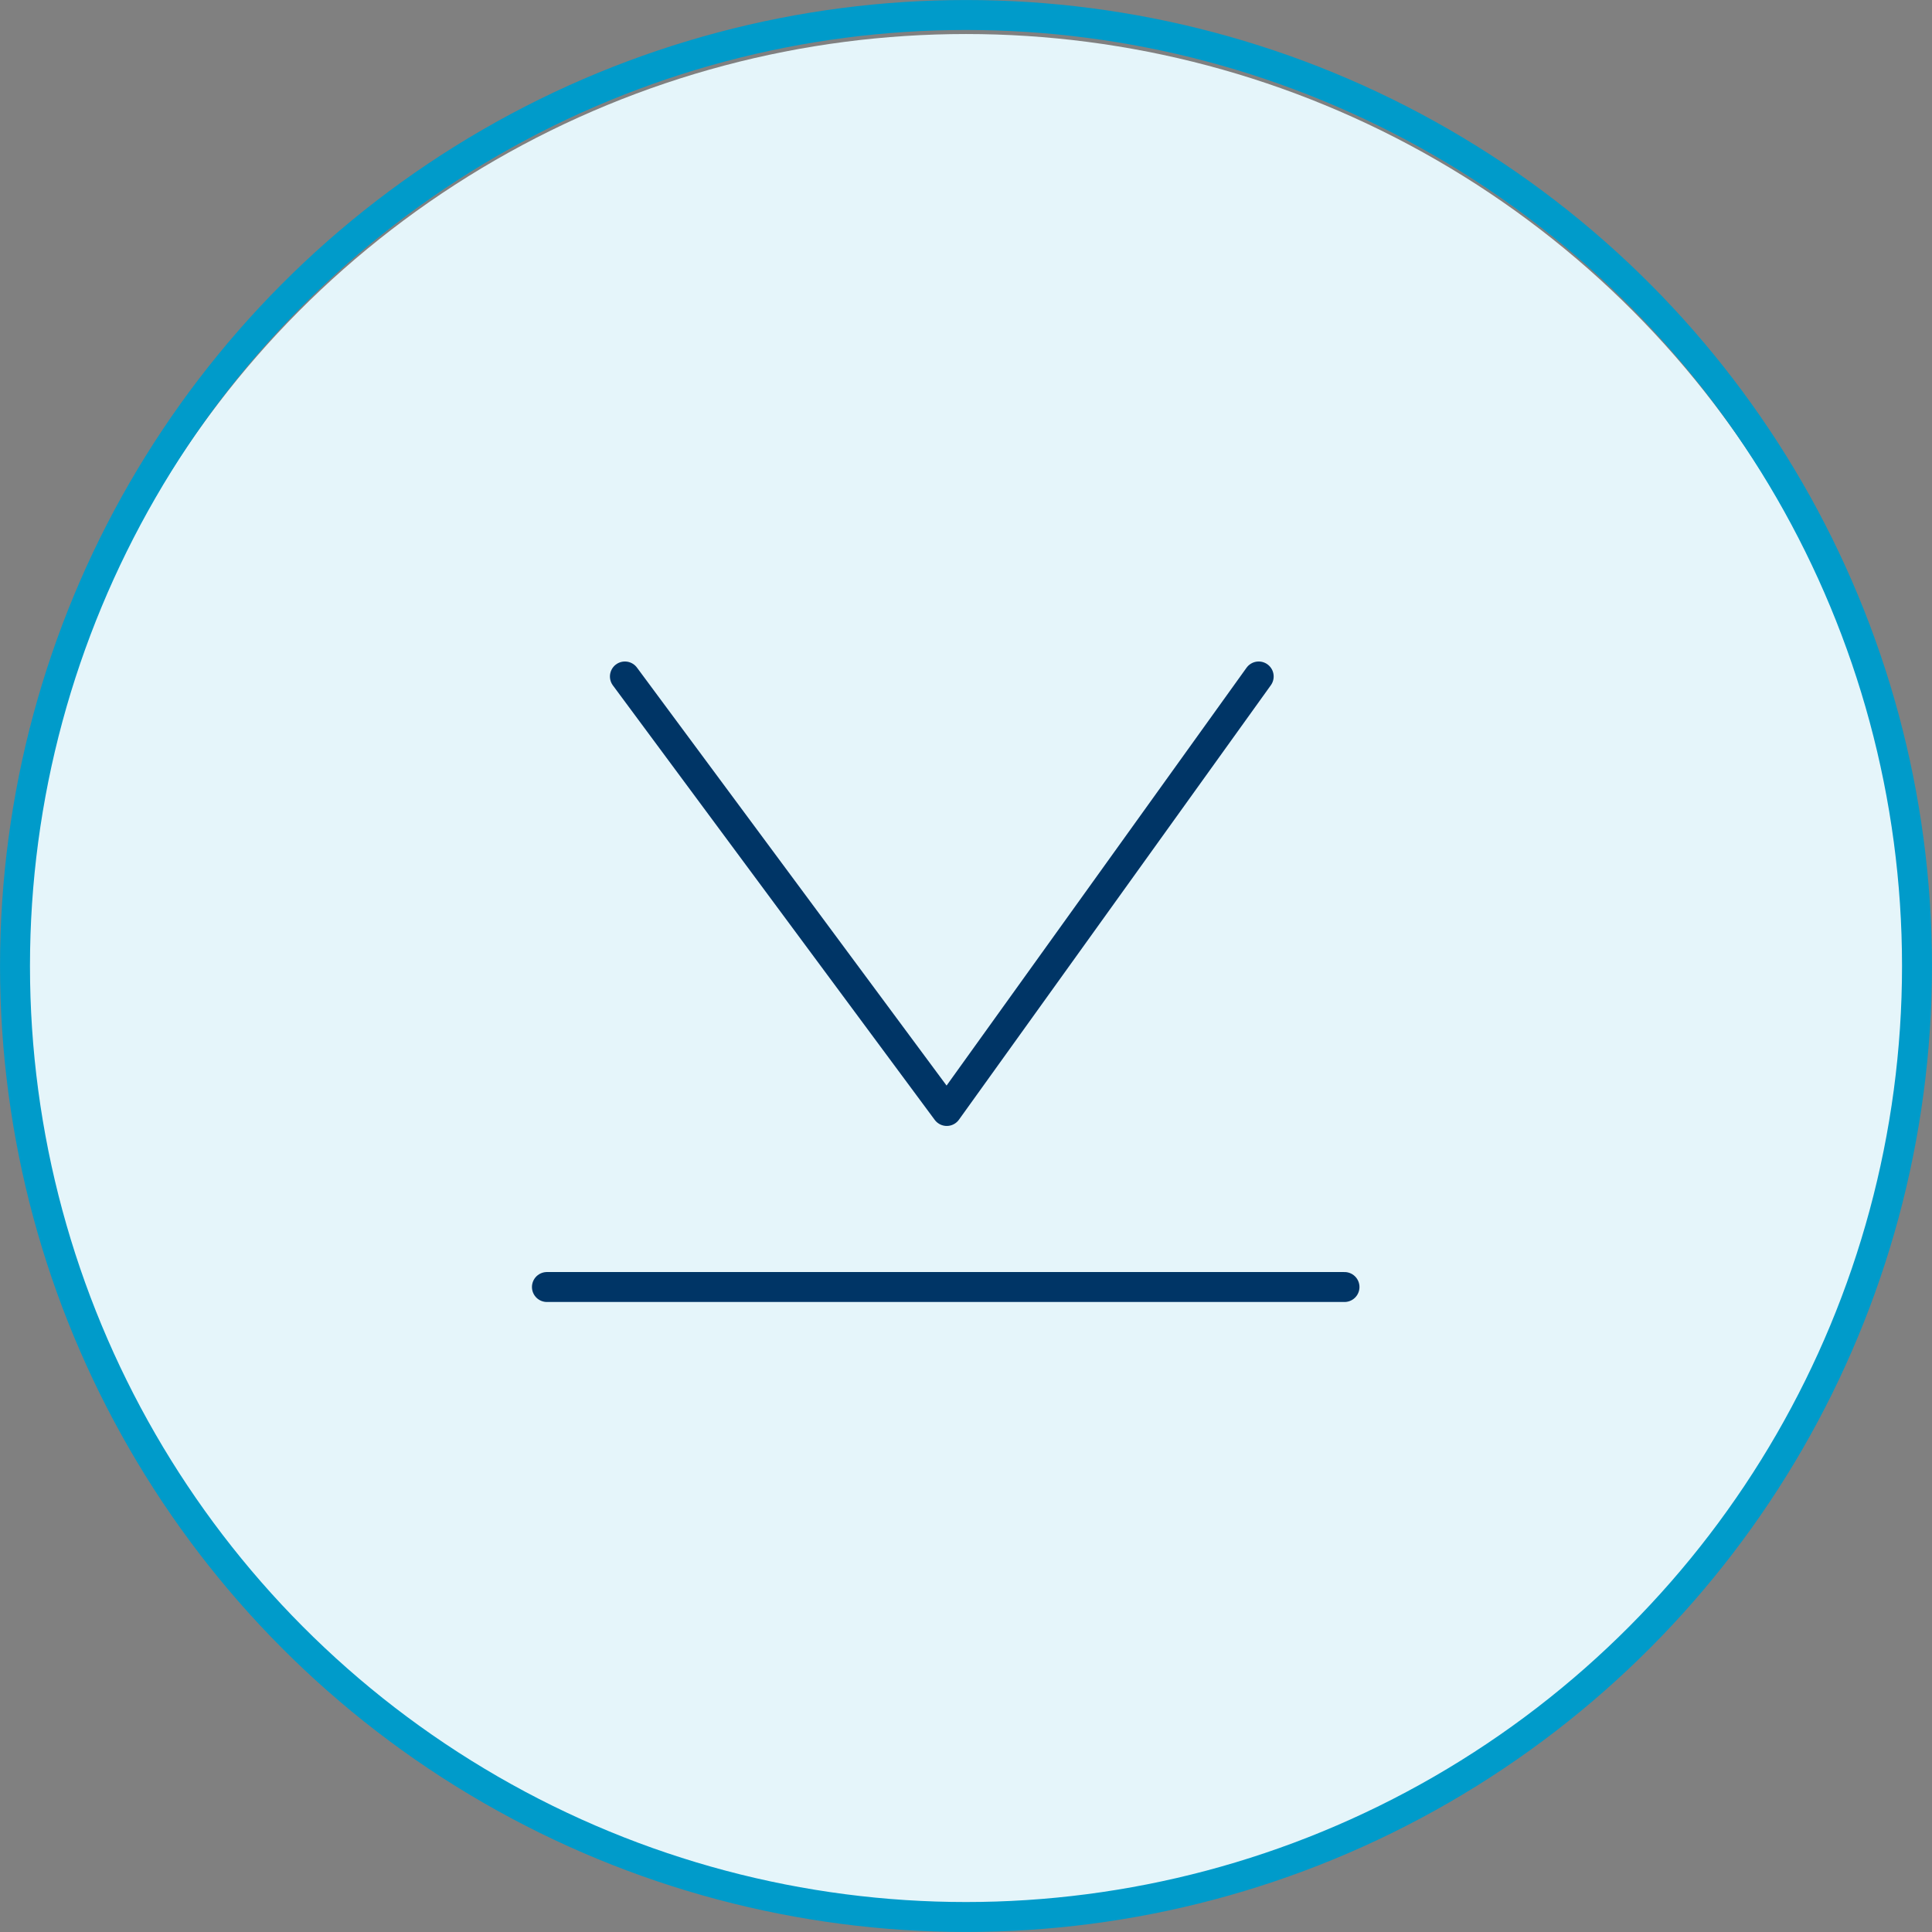 <svg xmlns="http://www.w3.org/2000/svg" width="91.42" height="91.42" viewBox="0 0 91.42 91.42"><rect x="0" y="0" width="91.42" height="91.42" fill="#808080" stroke="none"/><circle fill="#E5F5FA" cx="45.71" cy="46.16" r="44.55"/><circle fill="none" stroke="#009BCA" stroke-width="1.417" stroke-miterlimit="10" cx="45.71" cy="45.71" r="45"/><path d="M59.56 32.01L44.8 52.57 29.57 32.01M25.88 60.9h37.74" fill="none" stroke="#003566" stroke-width="1.417" stroke-linecap="round" stroke-linejoin="round" stroke-miterlimit="10"/></svg>